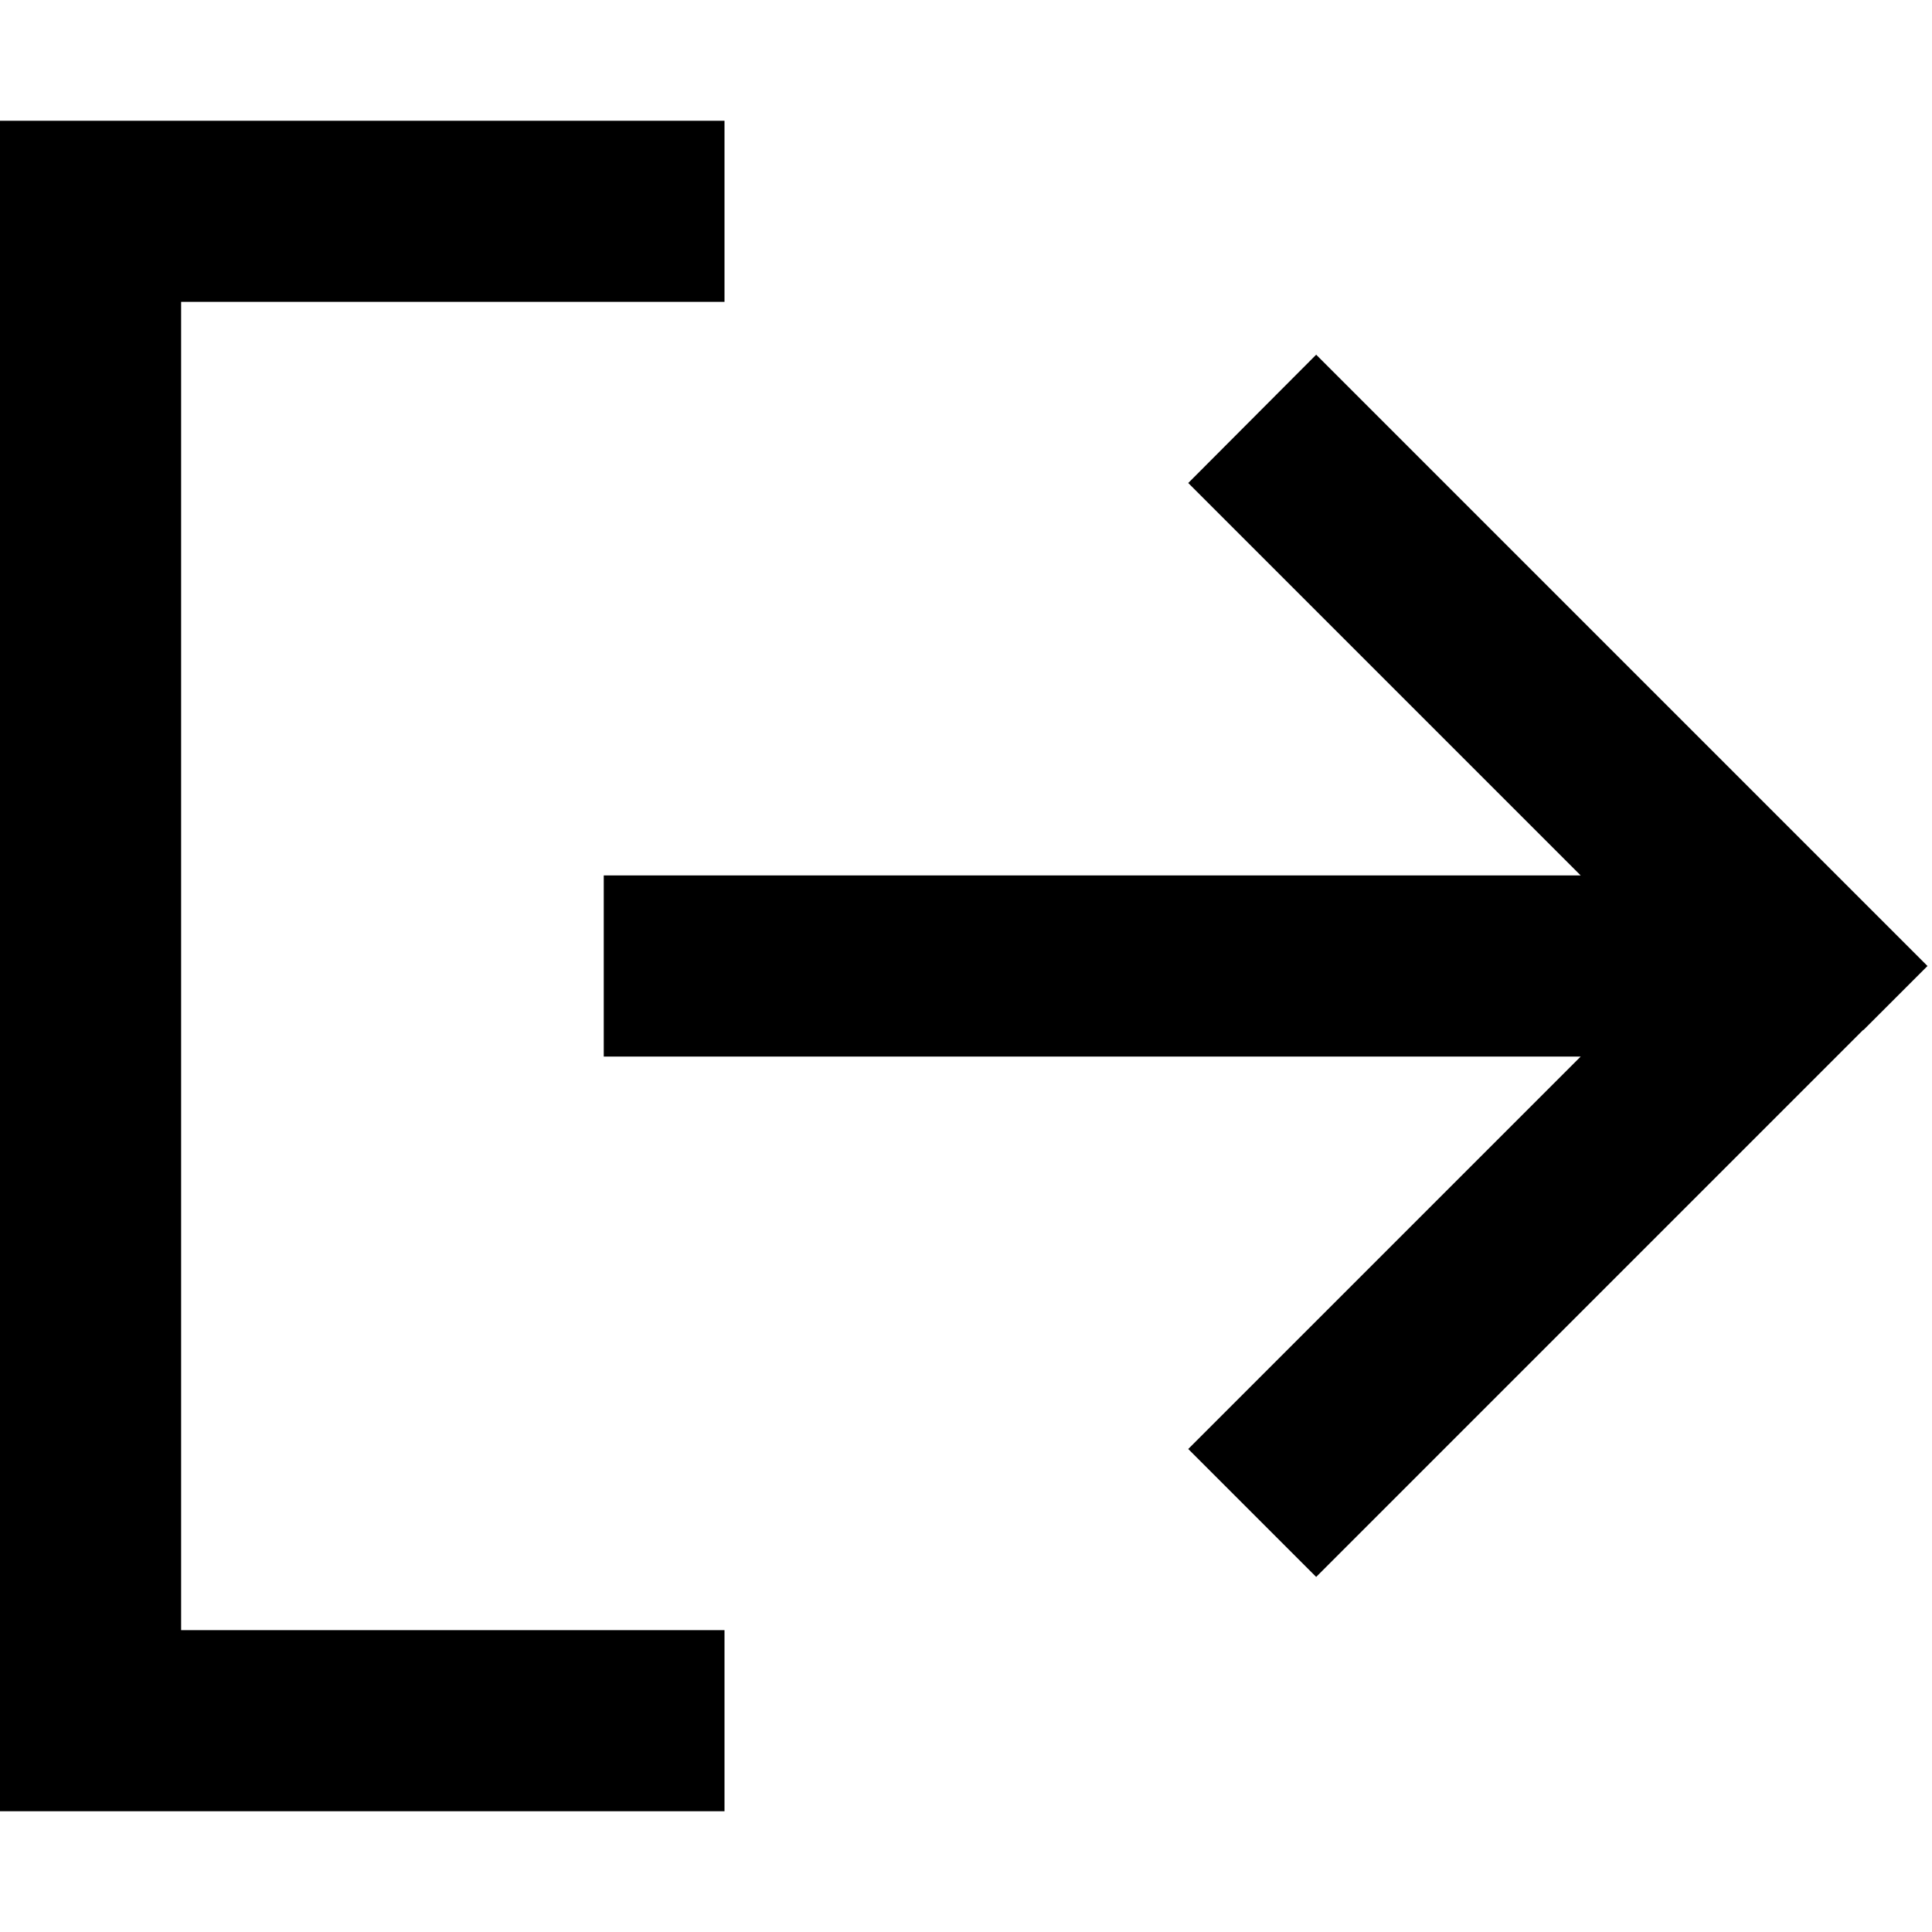 <svg xmlns="http://www.w3.org/2000/svg" viewBox="0 0 512 512"><!--! Font Awesome Pro 6.4.2 by @fontawesome - https://fontawesome.com License - https://fontawesome.com/license (Commercial License) Copyright 2023 Fonticons, Inc. --><path d="M168 80h24V32H168 24 0V56 456v24H24 168h24V432H168 48L48 80l120 0zM493.8 273l17-17-17-17-128-128-17-17L314.9 128l17 17 87 87H184 160v48h24H418.9l-87 87-17 17 33.9 33.9 17-17 128-128z"/></svg>